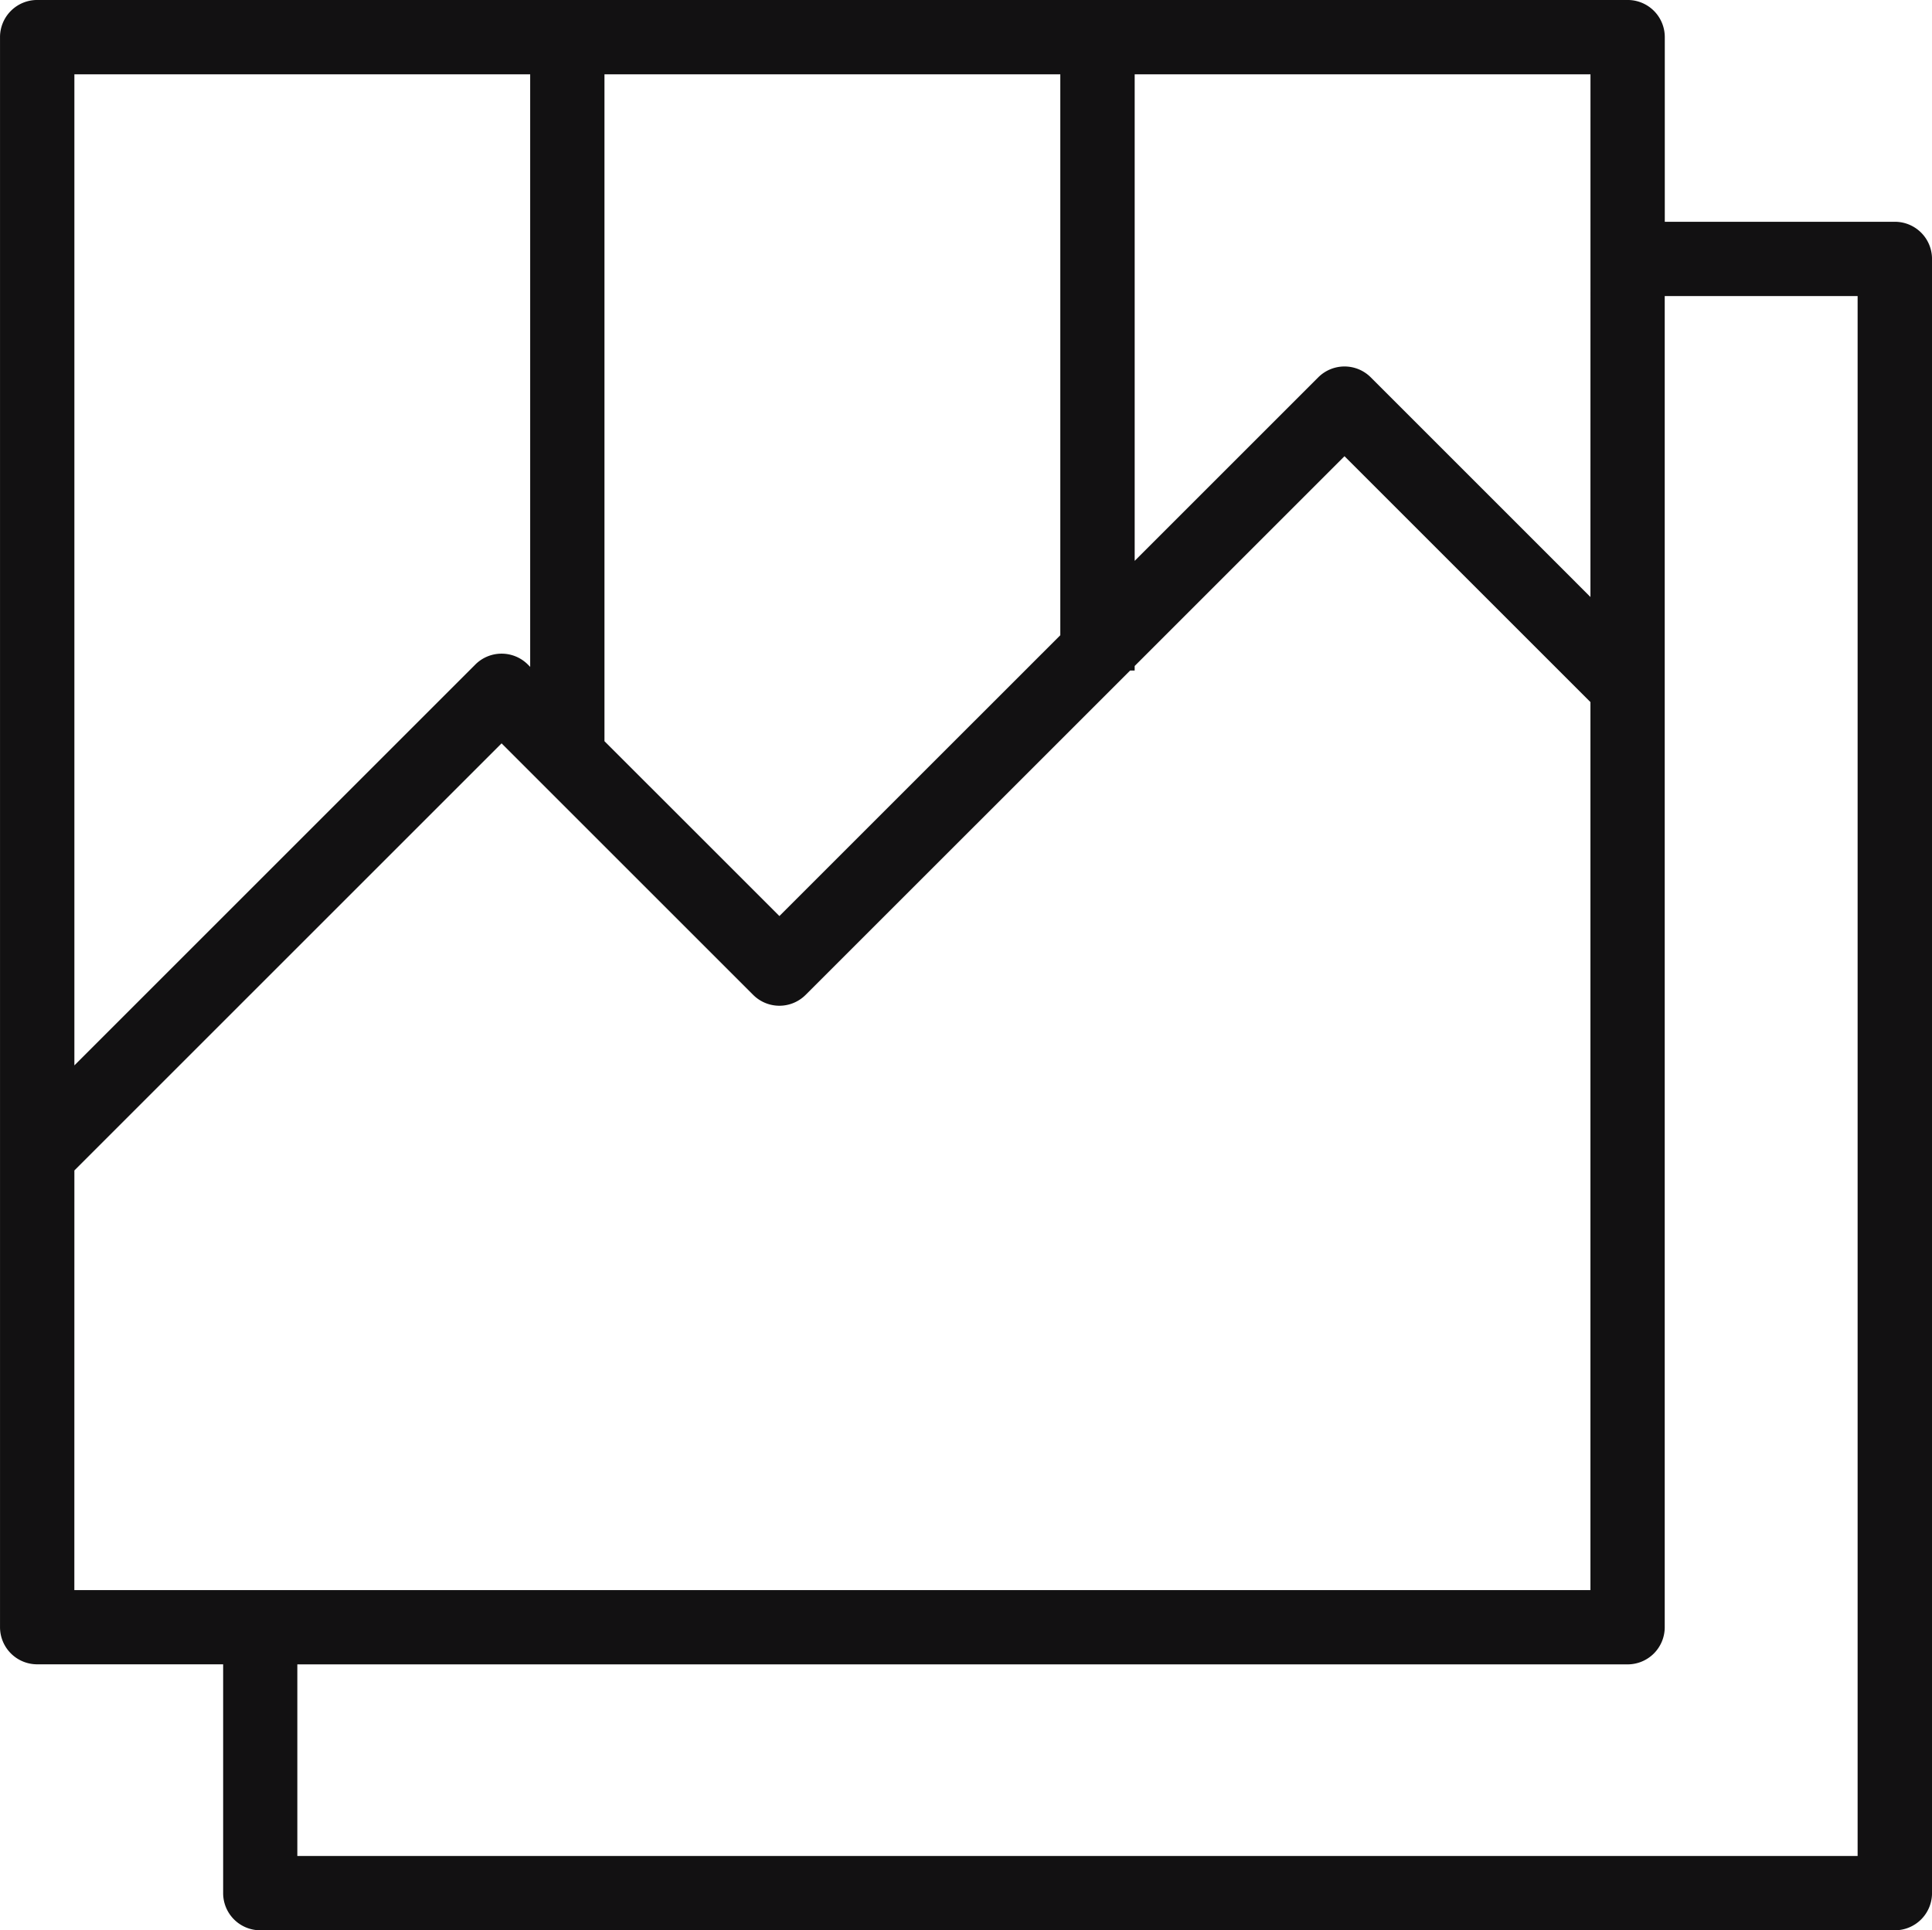 <svg xmlns="http://www.w3.org/2000/svg" width="100" height="99.936" viewBox="0 0 100 99.936"><path d="M-1960.2,2901.814h-11.908v-9.559a1.921,1.921,0,0,0-1.924-1.924h-82.32a1.923,1.923,0,0,0-1.924,1.924v82.32a1.923,1.923,0,0,0,1.924,1.922h9.625v11.846a1.922,1.922,0,0,0,1.922,1.924h84.605a1.923,1.923,0,0,0,1.924-1.924v-84.607A1.922,1.922,0,0,0-1960.2,2901.814Zm-15.756,19.426-11.369-11.371a1.923,1.923,0,0,0-2.721,0l-9.5,9.5V2894.18h23.592Zm-41.979,16.518-9.055-9.053V2894.18h23.594v29.039Zm-12.9-43.578v30.678l-.119-.121a1.923,1.923,0,0,0-2.721,0l-20.752,20.752V2894.18Zm-23.592,56.748,22.111-22.111,13.021,13.02a1.92,1.92,0,0,0,2.719,0l16.795-16.791h.234v-.234l10.861-10.861,12.73,12.729v45.975h-78.473Zm92.3,35.492h-80.76V2976.5h68.852a1.922,1.922,0,0,0,1.924-1.922V2905.66h9.984Z" transform="translate(2058.277 -2890.332)" fill="#121112"/></svg>